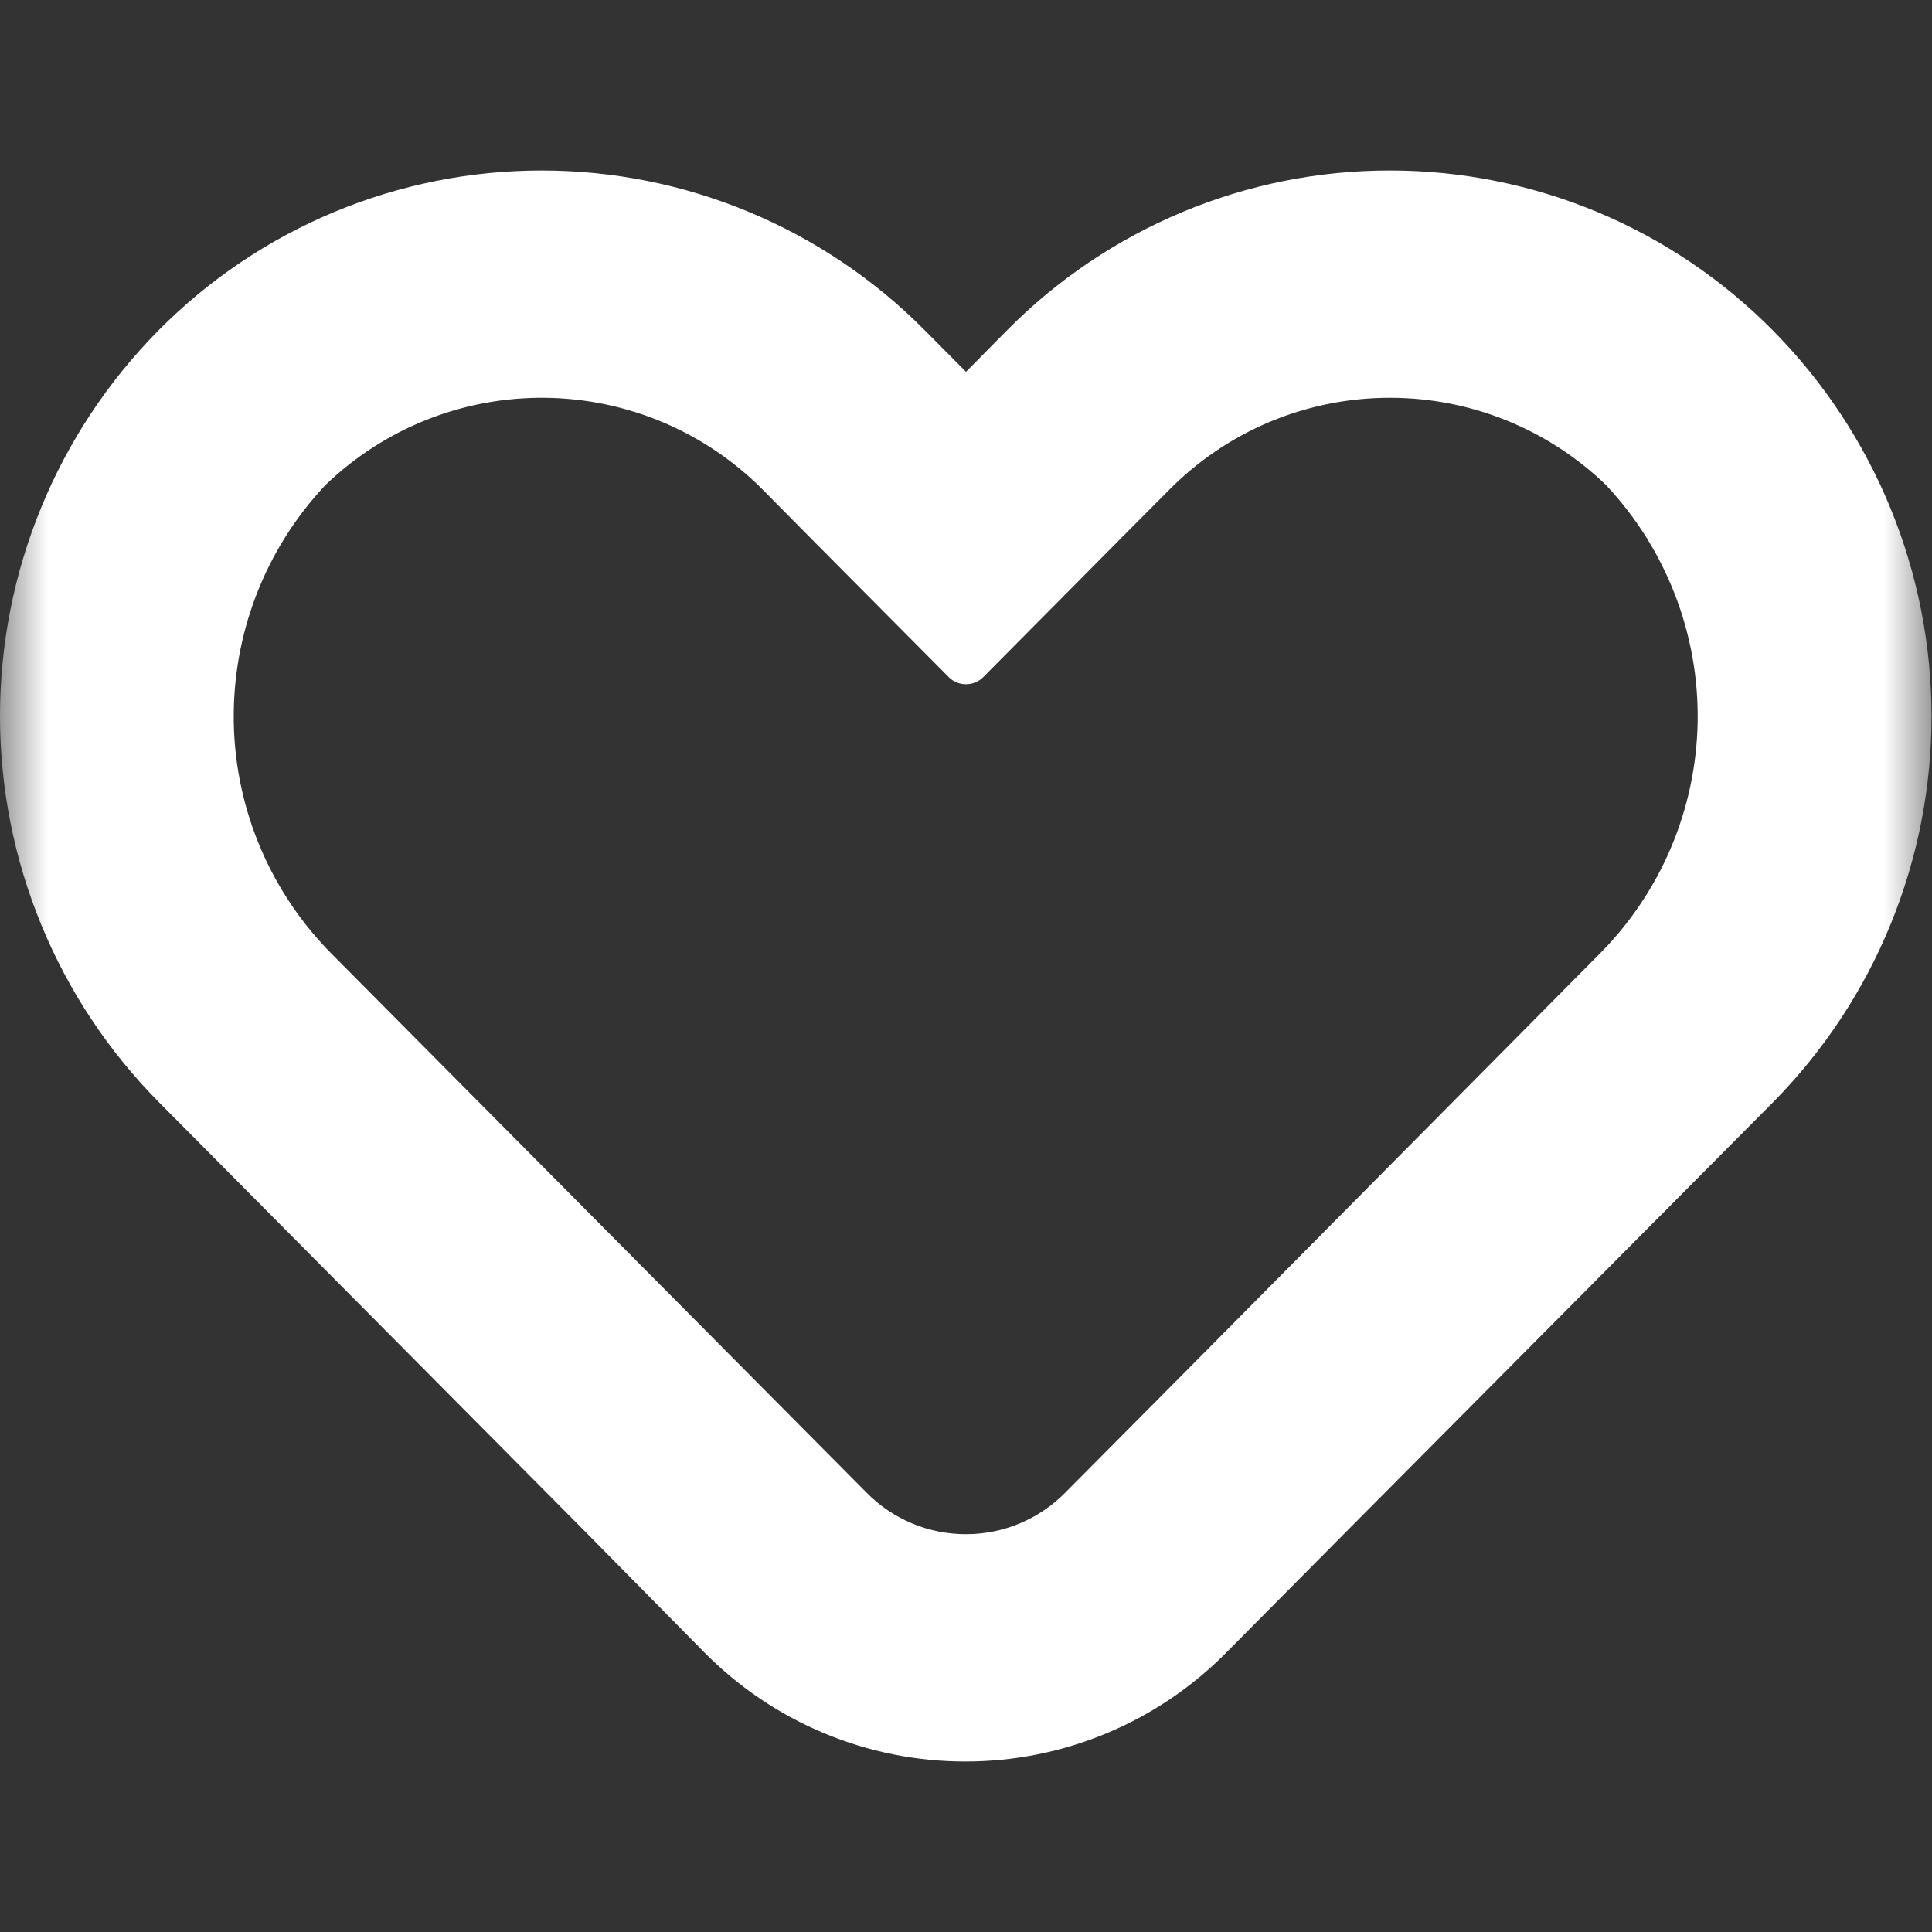 <svg width="20" height="20" viewBox="0 0 20 20" fill="none" xmlns="http://www.w3.org/2000/svg">
<rect x="0" y="0" width="20" height="20" fill="#333333" stroke="none"/>
<g clip-path="url(#clip0_45_523)">
<mask id="mask0_45_523" style="mask-type:luminance" maskUnits="userSpaceOnUse" x="0" y="0" width="20" height="20">
<path d="M20 0H0V20H20V0Z" fill="white"/>
</mask>
<g mask="url(#mask0_45_523)">
<path d="M14.391 4.118C15.226 4.118 16.027 4.443 16.627 5.023C17.25 5.687 17.59 6.567 17.574 7.477C17.557 8.387 17.186 9.255 16.538 9.895L12.295 14.176L11.029 15.45C10.895 15.587 10.734 15.696 10.557 15.77C10.381 15.844 10.191 15.882 9.999 15.882C9.807 15.882 9.617 15.844 9.441 15.77C9.264 15.696 9.103 15.587 8.969 15.45L7.703 14.175L3.455 9.896C2.808 9.256 2.436 8.388 2.42 7.478C2.404 6.568 2.743 5.687 3.367 5.023C3.978 4.433 4.796 4.108 5.646 4.118C6.495 4.128 7.306 4.472 7.903 5.076L8.329 5.507L9.82 7.008C9.843 7.032 9.871 7.051 9.902 7.064C9.933 7.077 9.966 7.083 10 7.083C10.033 7.083 10.066 7.077 10.097 7.064C10.128 7.051 10.156 7.032 10.18 7.008L11.669 5.507L12.096 5.078C12.396 4.773 12.753 4.531 13.147 4.366C13.541 4.202 13.964 4.117 14.391 4.118ZM14.391 1.765C13.654 1.764 12.923 1.91 12.243 2.194C11.562 2.478 10.944 2.894 10.425 3.419L10 3.849L9.573 3.419C9.054 2.895 8.436 2.479 7.755 2.195C7.075 1.911 6.345 1.765 5.607 1.765C4.87 1.765 4.14 1.911 3.459 2.195C2.778 2.479 2.161 2.895 1.642 3.419C0.589 4.483 -0.001 5.919 9.85619e-07 7.416C0.001 8.913 0.593 10.349 1.647 11.412L6.038 15.835L7.294 17.108C7.647 17.465 8.067 17.749 8.531 17.942C8.994 18.136 9.492 18.235 9.994 18.235C10.496 18.235 10.993 18.136 11.457 17.942C11.92 17.749 12.341 17.465 12.694 17.108L13.958 15.834L18.353 11.412C19.405 10.348 19.995 8.912 19.995 7.416C19.995 5.92 19.405 4.485 18.353 3.421C17.835 2.897 17.218 2.48 16.538 2.196C15.858 1.912 15.128 1.765 14.391 1.765Z" fill="white"/>
</g>
</g>
<defs>
<clipPath id="clip0_45_523">
<rect width="20" height="20" fill="white"/>
</clipPath>
</defs>
</svg>
